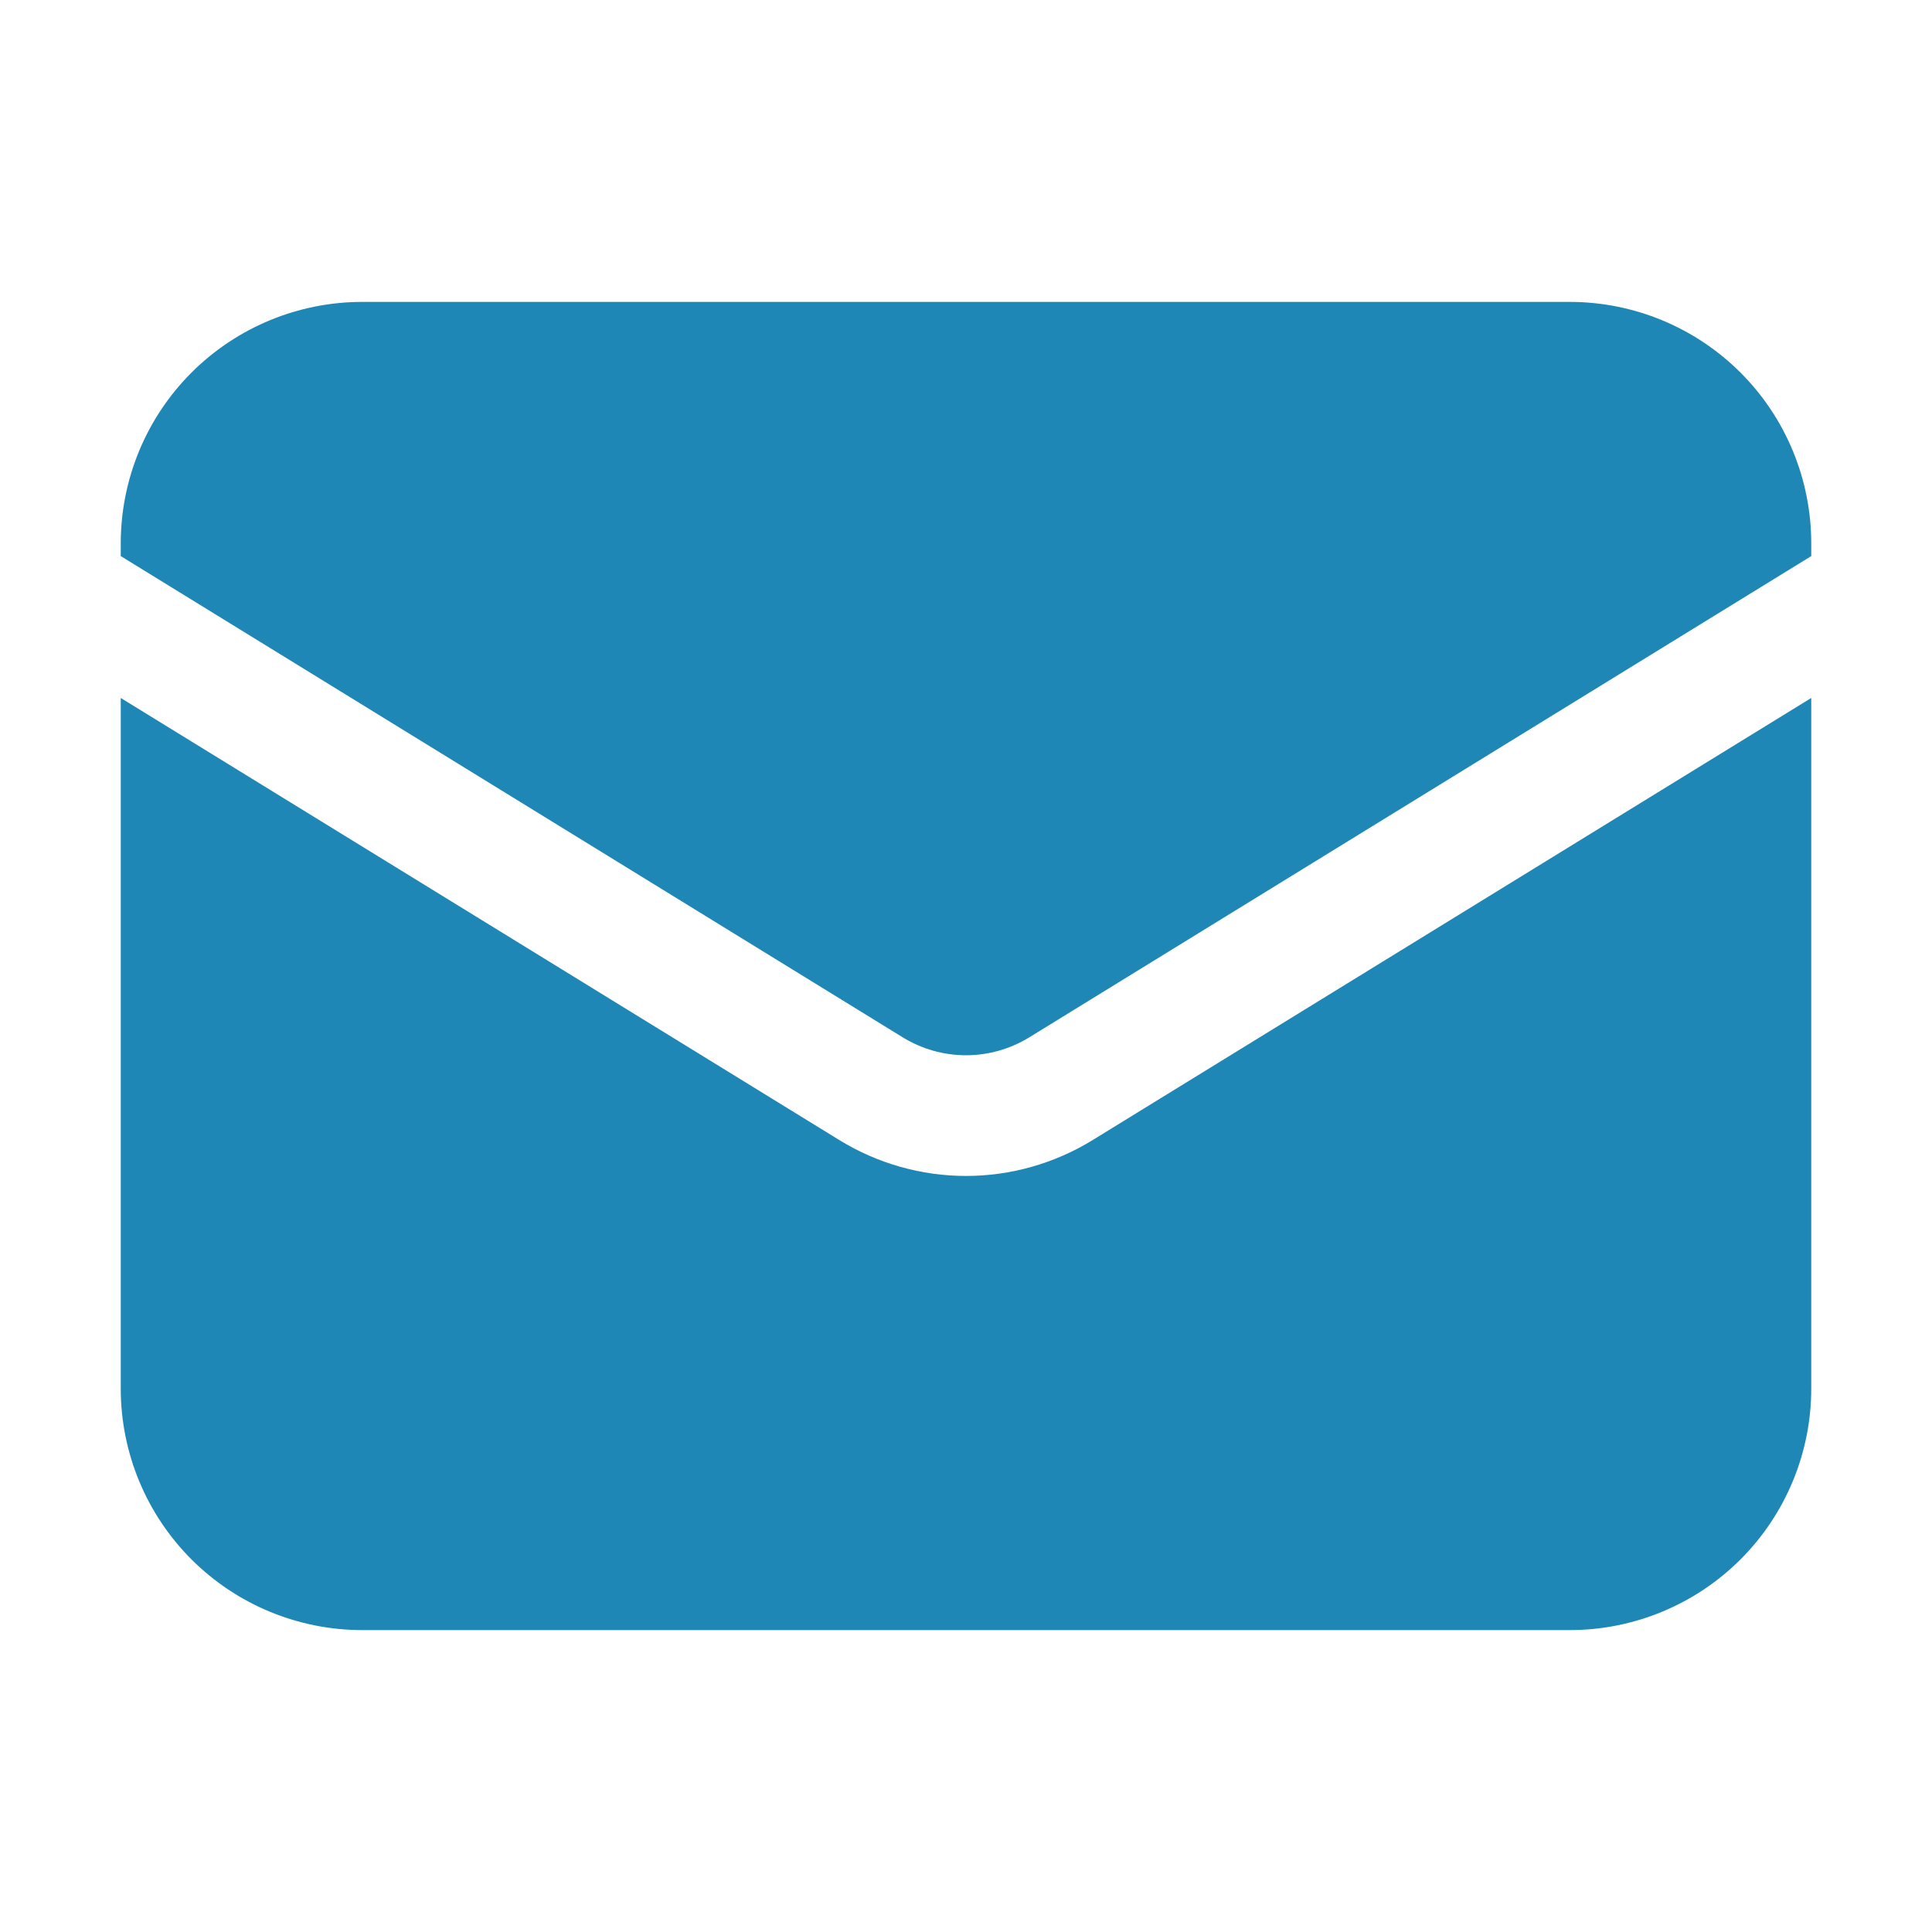 <svg width="30" height="30" viewBox="0 0 30 30" fill="none" xmlns="http://www.w3.org/2000/svg">
<path d="M1.875 10.838V21.562C1.875 22.557 2.27 23.511 2.973 24.214C3.677 24.917 4.63 25.312 5.625 25.312H24.375C25.37 25.312 26.323 24.917 27.027 24.214C27.73 23.511 28.125 22.557 28.125 21.562V10.838L16.965 17.704C16.374 18.067 15.694 18.26 15 18.26C14.306 18.26 13.626 18.067 13.035 17.704L1.875 10.838Z" fill="#1F87B5"/>
<path d="M28.125 8.635V8.438C28.125 7.443 27.73 6.489 27.027 5.786C26.323 5.083 25.37 4.688 24.375 4.688H5.625C4.63 4.688 3.677 5.083 2.973 5.786C2.27 6.489 1.875 7.443 1.875 8.438V8.635L14.018 16.108C14.313 16.289 14.653 16.386 15 16.386C15.347 16.386 15.687 16.289 15.982 16.108L28.125 8.635Z" fill="#1F87B5"/>
</svg>
